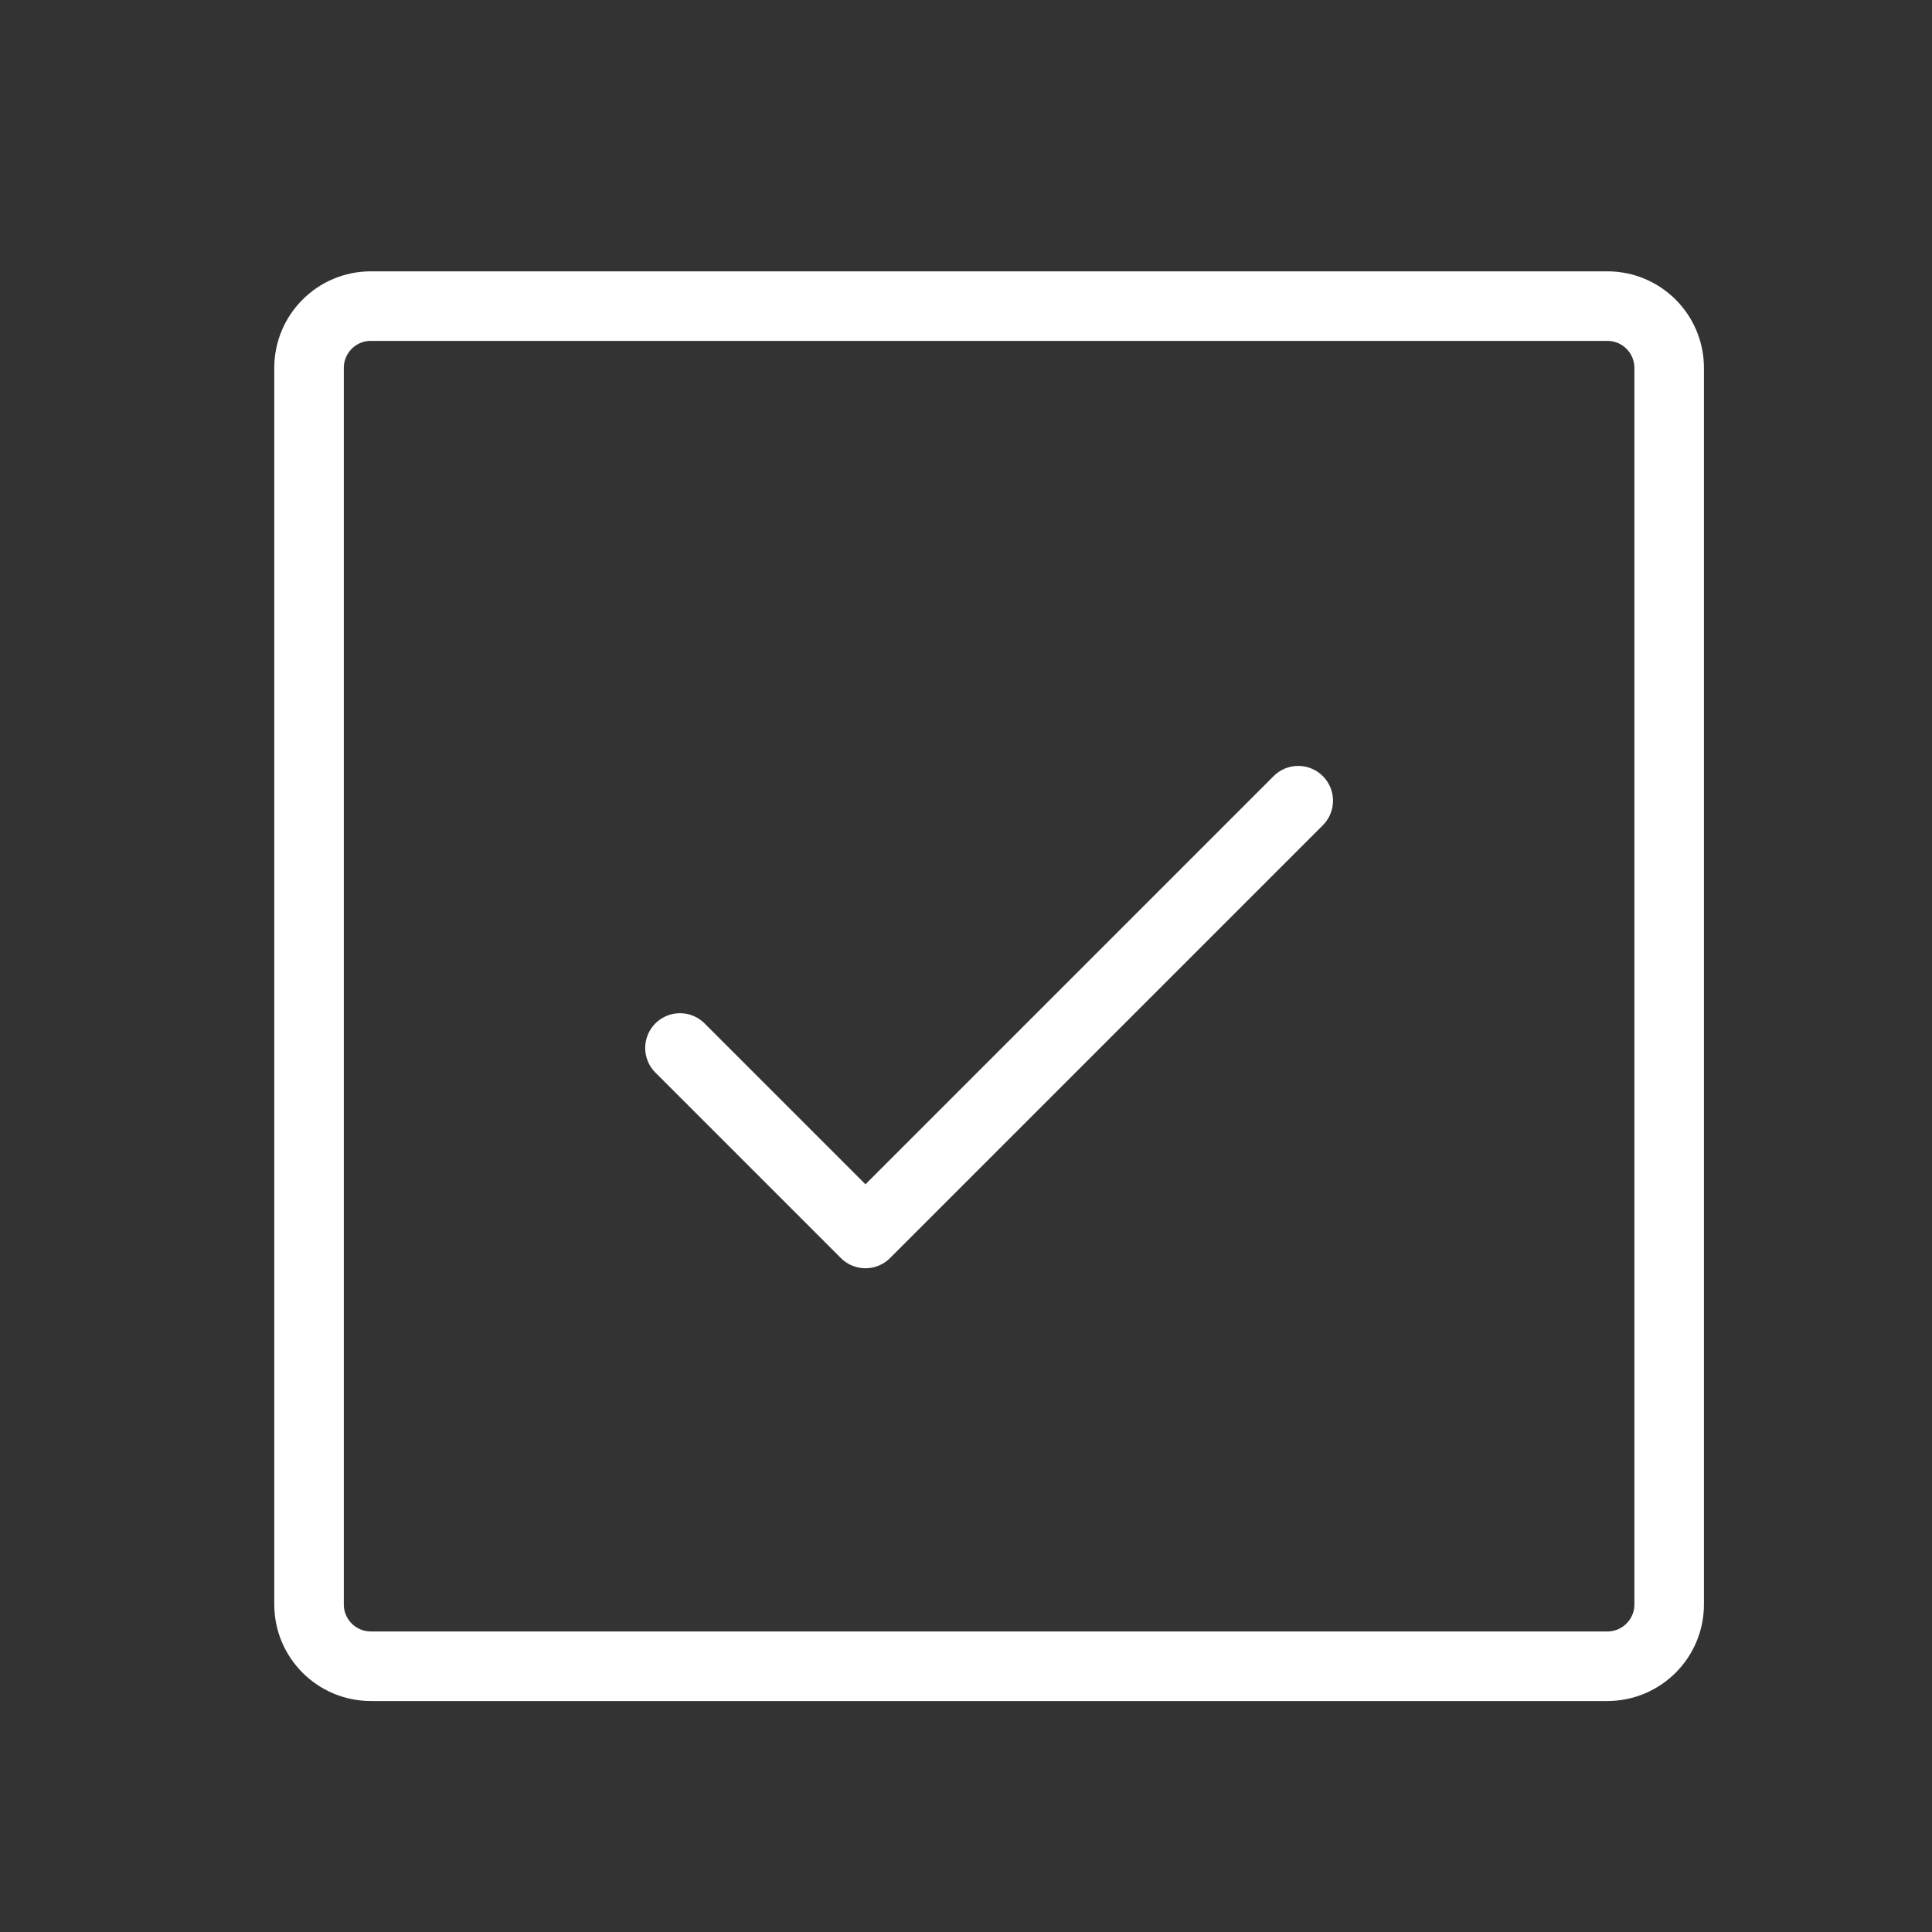<?xml version="1.0" encoding="UTF-8"?><svg id="Layer_18" xmlns="http://www.w3.org/2000/svg" viewBox="0 0 250 250"><rect x="0" y="0" width="250" height="250" fill="#333333" stroke="none"/><path d="M87.99,135.61l24,24,56-56M47.99,39.61h160c4.42,0,8,3.58,8,8v160c0,4.42-3.58,8-8,8H47.99c-4.42,0-8-3.58-8-8V47.61c0-4.42,3.58-8,8-8Z" fill="none" stroke="#fff" stroke-linecap="round" stroke-linejoin="round" stroke-width="9"/></svg>